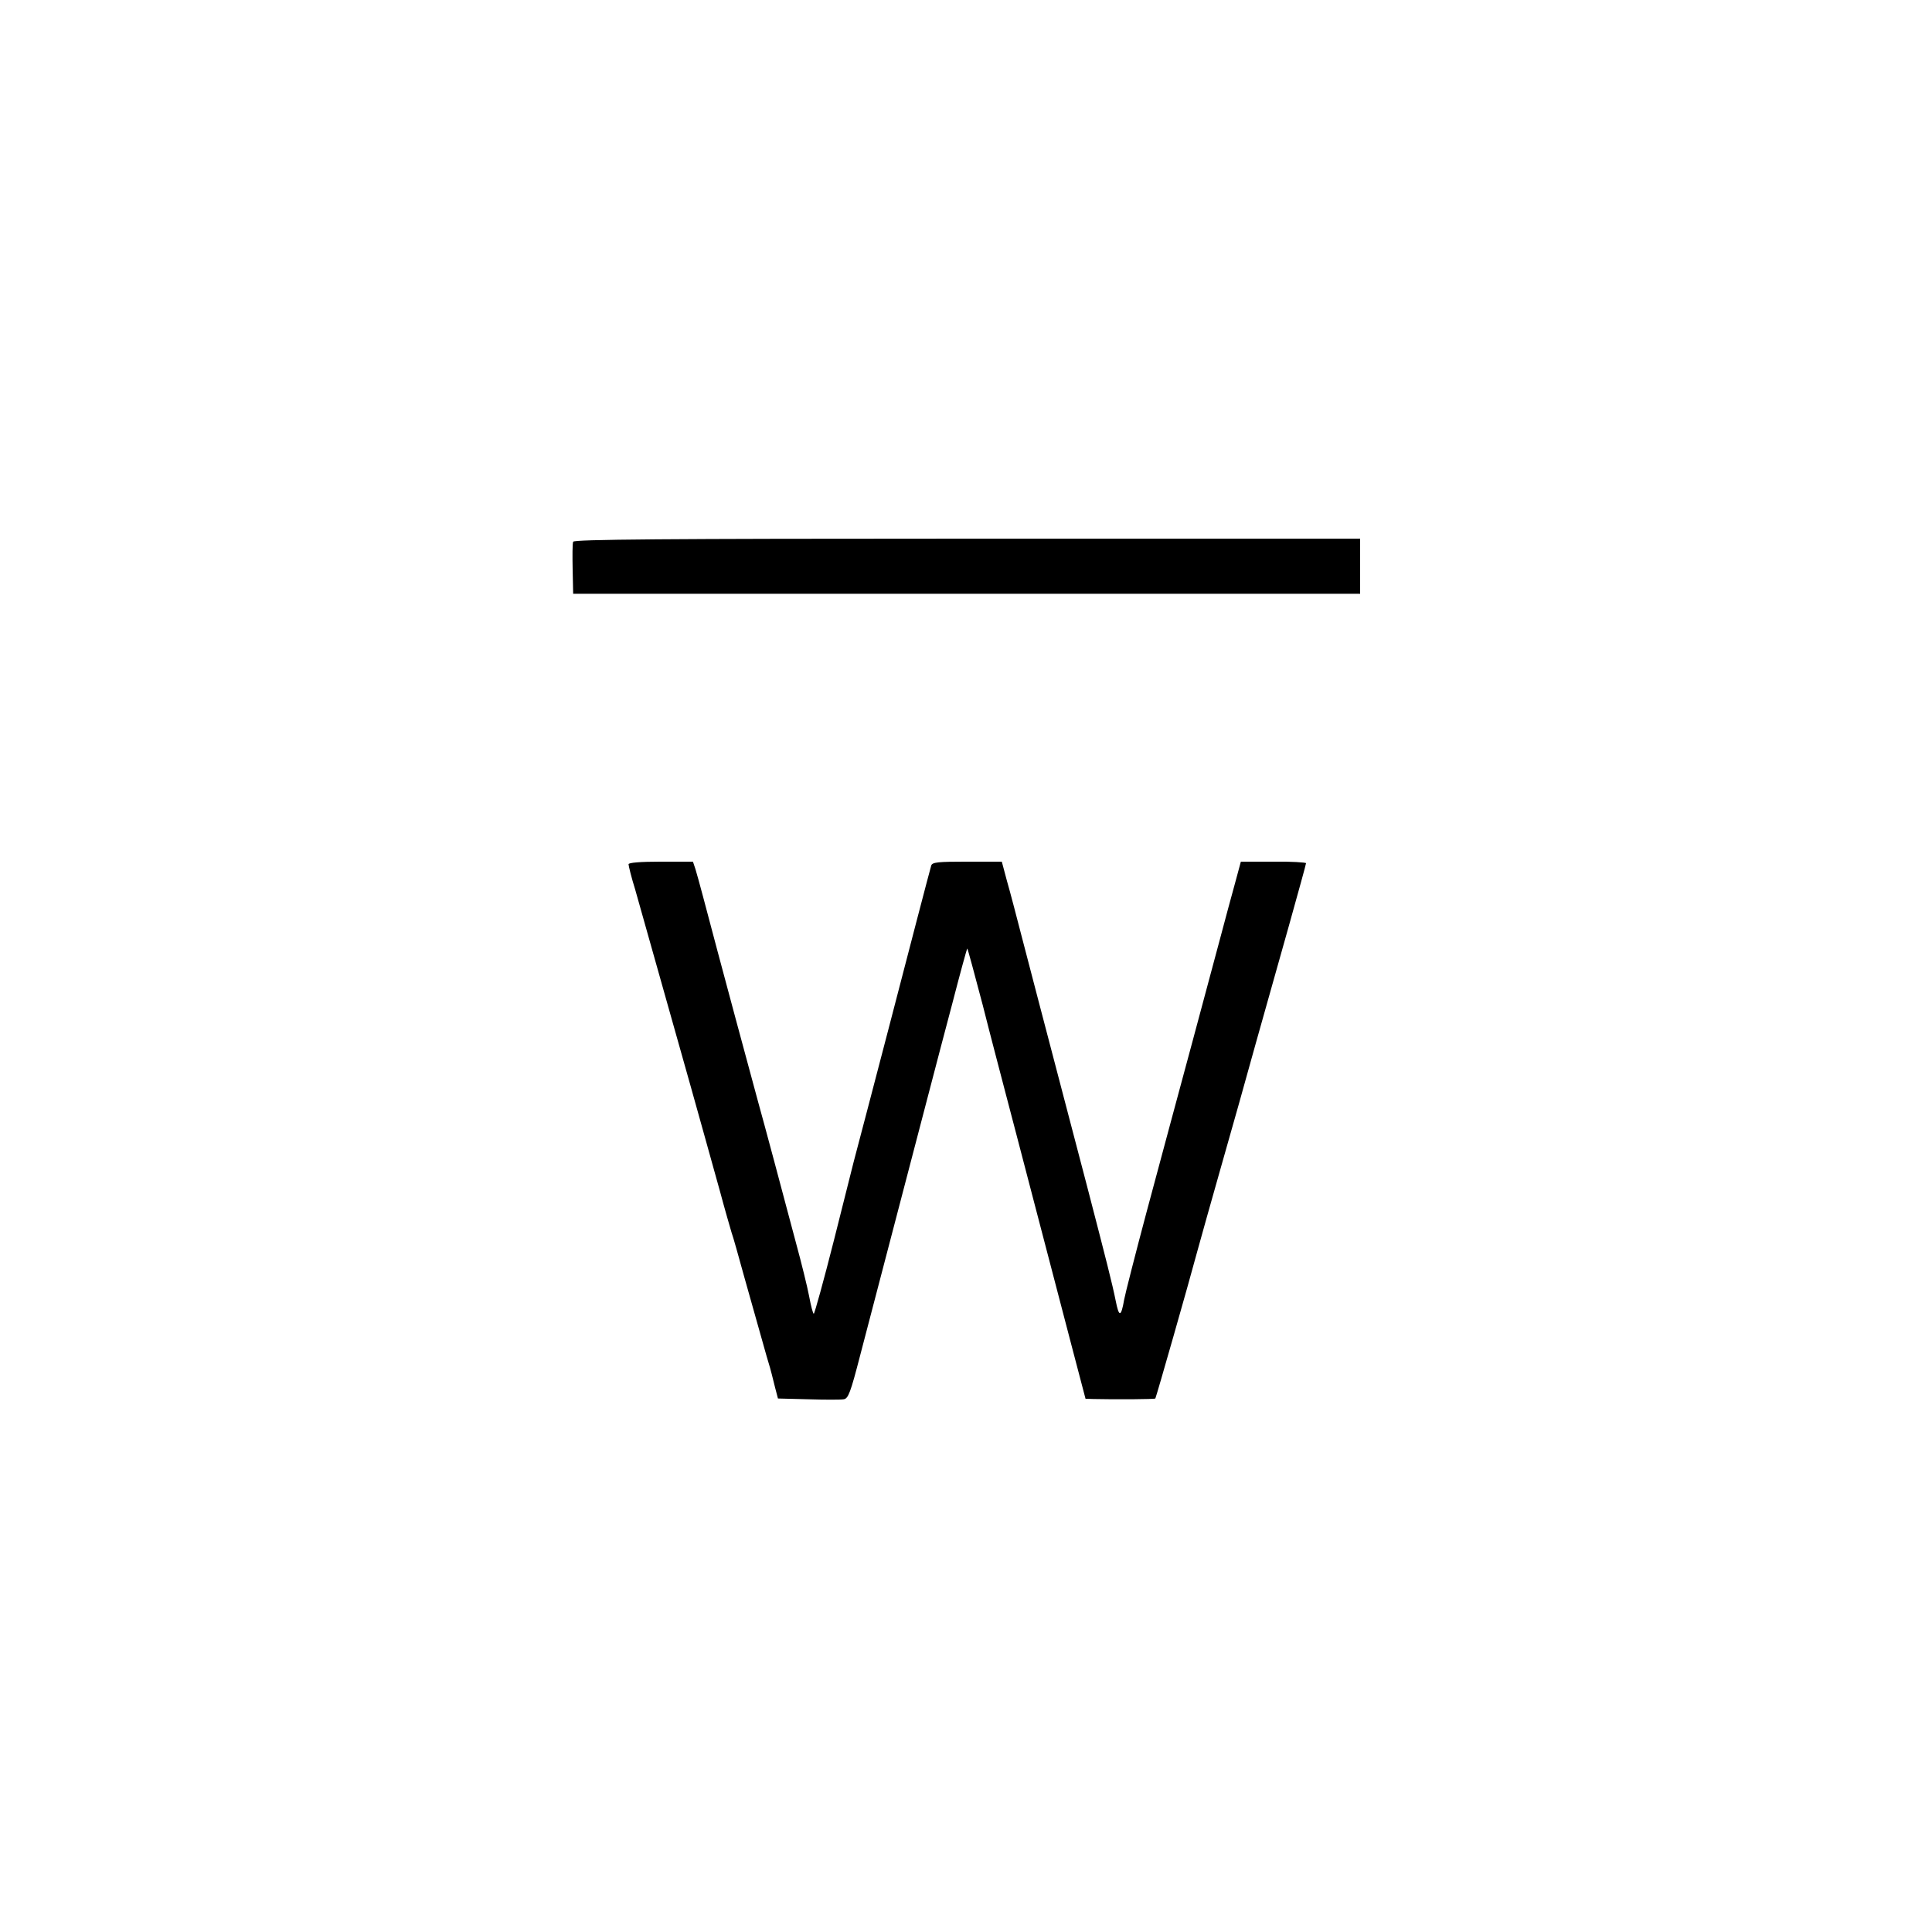 <svg version="1.0" xmlns="http://www.w3.org/2000/svg" width="1000" height="1000" viewBox="0 0 750 750"><path d="M222.5 210.3c-.3.7-.3 5.5-.2 10.7l.2 9.5H528v-21.4H375.5c-118 0-152.7.3-153 1.2zM244 335.5c0 .6 1.1 5.1 2.6 9.9 2.2 7.8 9.2 32.6 21.6 76.6 4.4 15.6 5.7 20.5 11.3 40.5 1.9 7.1 4 14.3 4.5 16 .6 1.6 2.8 9.5 5 17.5 3.9 13.8 4.7 16.7 8.6 30.5 1 3.3 1.9 6.4 2 7 .1.5.7 2.9 1.3 5.2l1.1 4.2 11.8.3c6.4.2 12.6.2 13.7 0 1.8-.2 2.7-2.7 6.4-17 24.8-94.7 30.1-115.3 35.8-136.7 3-11.6 5.6-21.1 5.8-21.3.1-.1 2.8 9.8 6 22 3.1 12.3 7 27 8.5 32.8 1.5 5.8 6.9 26.2 11.9 45.5 5 19.2 11.5 43.9 14.3 54.7l5.2 19.8 3.1.1c8.8.2 23.7.1 24-.2.3-.4 12.8-44.1 16.5-57.9 1-3.6 5-18 9-32s10.1-35.6 13.5-48c3.5-12.4 9.3-33 12.9-45.8 3.6-12.9 6.6-23.7 6.6-24.1 0-.3-5.7-.7-12.6-.6h-12.7l-2.3 8.5c-1.3 4.7-3.9 14.3-5.8 21.5-1.9 7.1-6.7 24.9-10.6 39.5-8.7 32.2-8 29.7-17.9 66.5-4.4 16.5-8.3 31.8-8.7 34-1.2 6.9-2 7-3.3.4-1.3-6.5-3.7-15.9-11.1-44.4-12.3-47-17.2-65.7-19-72.5-1.1-4.1-3.8-14.5-6-23s-4.9-18.9-6.1-23l-2-7.5h-13.5c-11.1 0-13.5.2-13.9 1.5-.6 2-9.1 34.6-16.6 63.5-5.4 20.6-12.4 47.5-13.5 51.5-.2.8-3.6 14.4-7.6 30.2-4 15.8-7.6 28.8-7.9 28.8-.3 0-1.1-3-1.8-6.8-.7-3.7-3-13-5.1-20.7-2-7.7-5.9-21.9-8.4-31.5-2.6-9.6-5.3-19.8-6.1-22.5-1.2-4.3-15.8-58.4-21.6-80.5-1.1-4.1-2.4-8.9-2.9-10.5l-1-3h-12.5c-8.1 0-12.5.4-12.5 1z"/></svg>